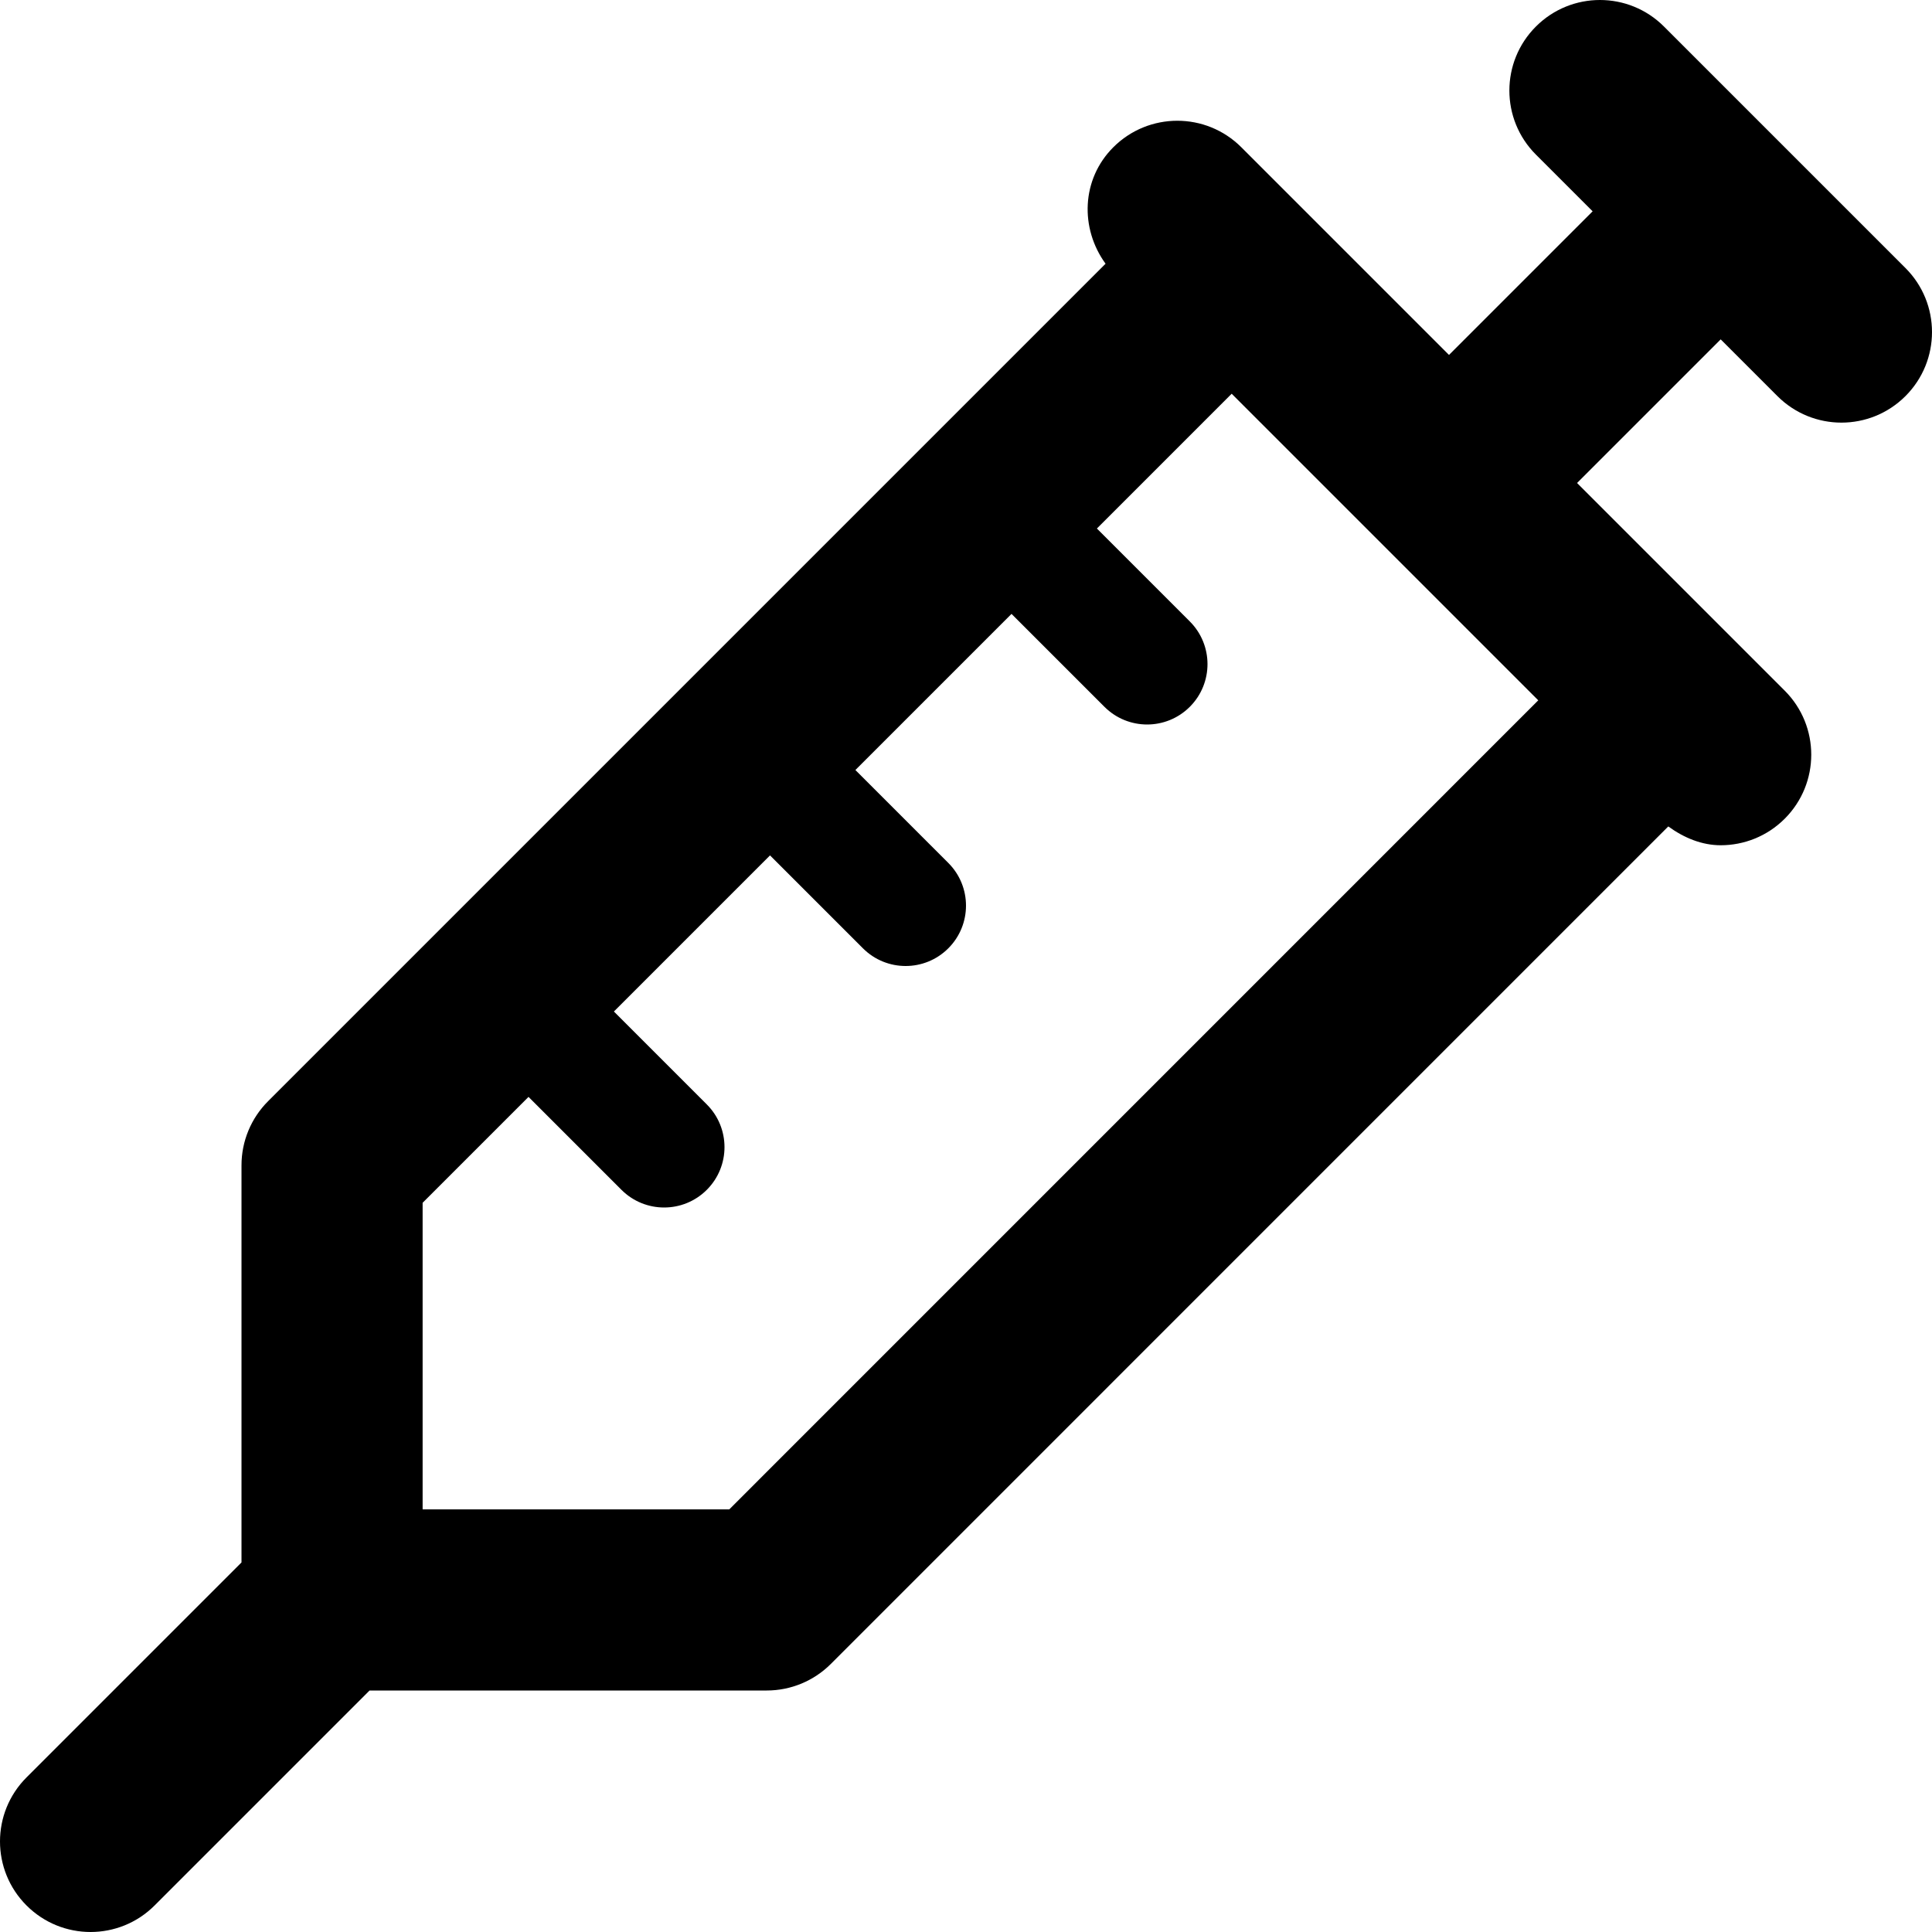 <svg xmlns="http://www.w3.org/2000/svg" viewBox="0 0 512 512"><!-- Font Awesome Pro 6.0.0-alpha2 by @fontawesome - https://fontawesome.com License - https://fontawesome.com/license (Commercial License) --><path d="M504.969 71.031L440.969 7.031C431.594 -2.344 416.406 -2.344 407.031 7.031S397.656 31.594 407.031 40.969L422.062 56L384 94.062L328.969 39.031C319.594 29.656 304.406 29.656 295.031 39.031C286.564 47.498 286.16 60.502 292.986 69.889L71.031 291.844C66.531 296.344 64 302.438 64 308.812V414.062L7.031 471.031C-2.344 480.406 -2.344 495.594 7.031 504.969C11.719 509.656 17.859 512 24 512S36.281 509.656 40.969 504.969L97.938 448H203.203C209.563 448 215.672 445.469 220.172 440.969L442.111 219.014C446.301 222.061 451.051 224 456 224C462.141 224 468.281 221.656 472.969 216.969C482.344 207.594 482.344 192.406 472.969 183.031L417.938 128L456 89.938L471.031 104.969C475.719 109.656 481.859 112 488 112S500.281 109.656 504.969 104.969C514.344 95.594 514.344 80.406 504.969 71.031ZM193.266 400H112V318.75L140.062 290.688L164.687 315.312C167.812 318.438 171.906 320 176 320S184.188 318.438 187.312 315.312C193.562 309.062 193.562 298.937 187.312 292.688L162.688 268.062L204.063 226.687L228.688 251.312C231.812 254.438 235.906 256 240 256S248.188 254.438 251.312 251.312C257.562 245.062 257.562 234.937 251.312 228.688L226.688 204.062L268.063 162.687L292.688 187.312C295.812 190.438 299.906 192 304 192S312.188 190.438 315.312 187.312C321.562 181.062 321.562 170.937 315.312 164.688L290.688 140.063L326.406 104.344L407.656 185.594L193.266 400Z"/></svg>